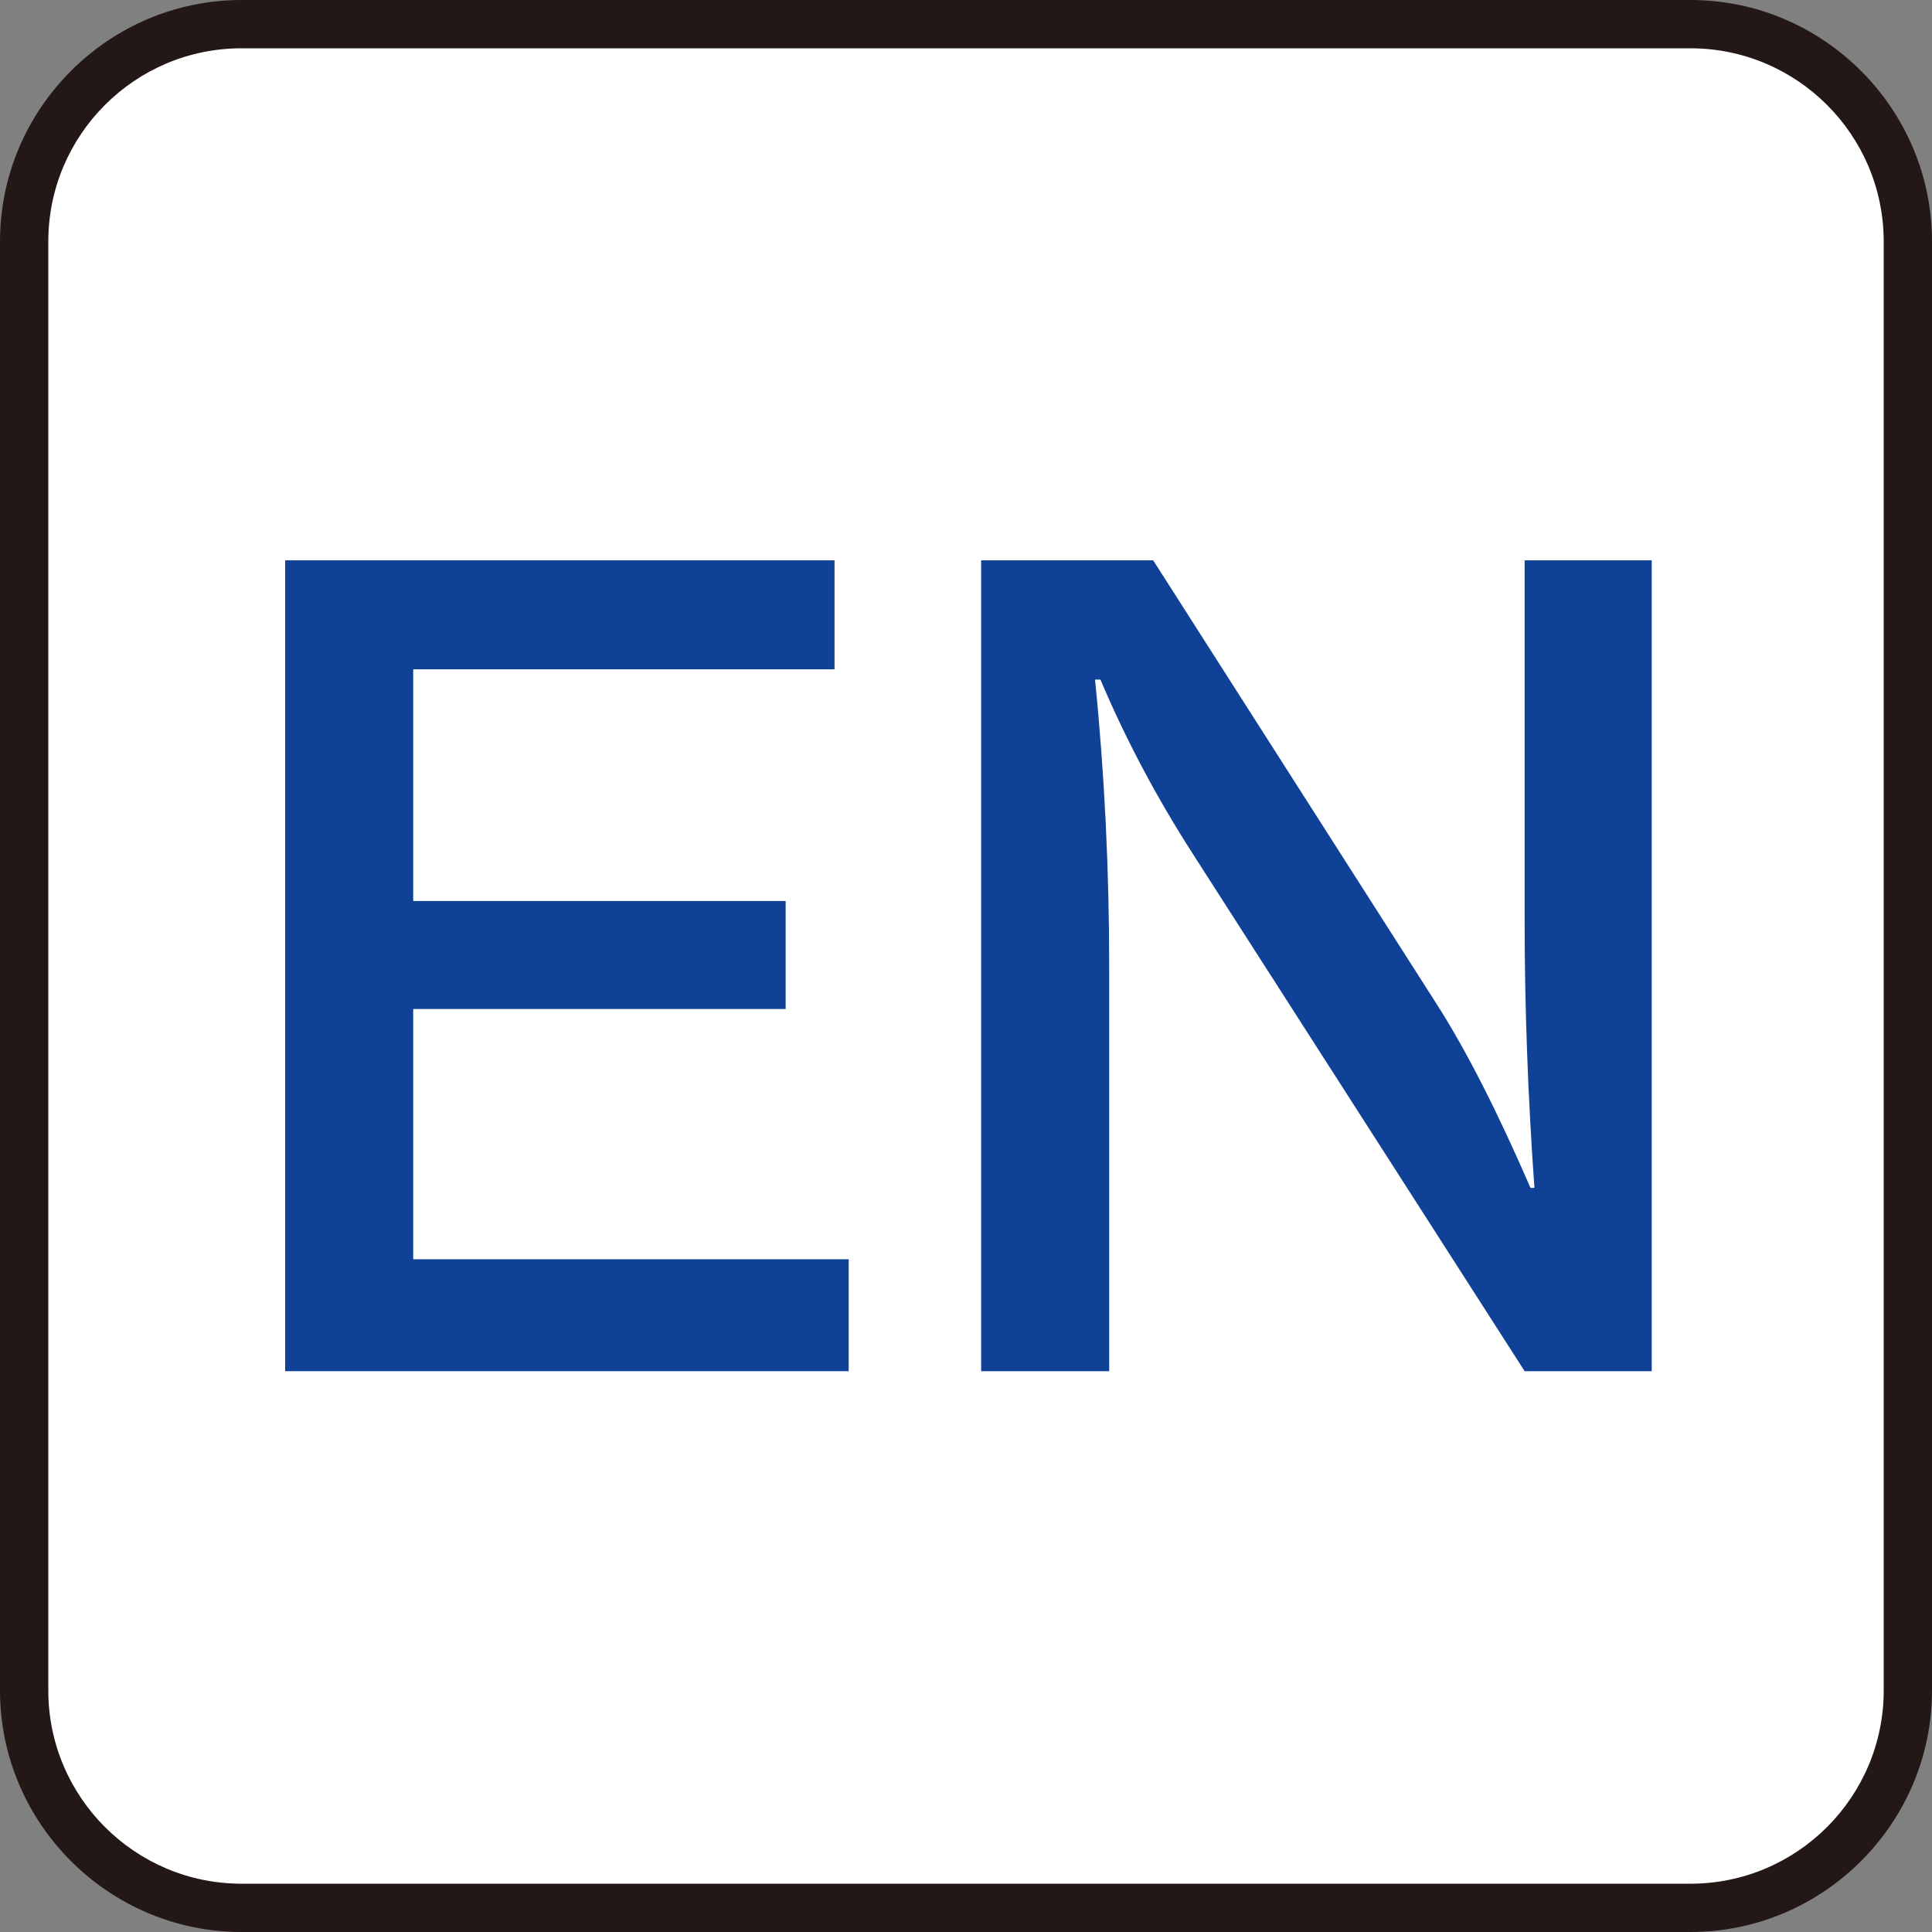 <?xml version="1.0" encoding="utf-8"?>
<!-- Generator: Adobe Illustrator 15.0.0, SVG Export Plug-In . SVG Version: 6.00 Build 0)  -->
<!DOCTYPE svg PUBLIC "-//W3C//DTD SVG 1.1//EN" "http://www.w3.org/Graphics/SVG/1.1/DTD/svg11.dtd">
<svg version="1.1" xmlns="http://www.w3.org/2000/svg" xmlns:xlink="http://www.w3.org/1999/xlink" x="0px" y="0px"
	 viewBox="0 0 80 80" style="enable-background:new 0 0 80 80;" xml:space="preserve">
<rect x="0" y="0" width="80" height="80" fill="#808080" stroke="none"/>
<style type="text/css">
<![CDATA[
	.st0{fill:#231815;}
	.st1{fill:#FFFFFF;}
	.st2{fill:#0F4196;}
]]>
</style>
<g id="レイヤー_1">
	<g>
		<path class="st1" d="M10,79c-4.962,0-9-4.038-9-9V10c0-4.962,4.038-9,9-9h60c4.962,0,9,4.038,9,9v60c0,4.962-4.038,9-9,9H10z"/>
		<path class="st0" d="M70,2c4.411,0,8,3.589,8,8v60c0,4.411-3.589,8-8,8H10c-4.411,0-8-3.589-8-8V10c0-4.411,3.589-8,8-8H70 M70,0
			H10C4.5,0,0,4.5,0,10v60c0,5.5,4.5,10,10,10h60c5.5,0,10-4.5,10-10V10C80,4.5,75.5,0,70,0L70,0z"/>
	</g>
</g>
<g id="レイヤー_3">
	<path class="st2" d="M11.808,23.202h22.748v4.513H17.11v9.593h15.422v4.473H17.11v10.362h18.033v4.635H11.808V23.202z"/>
	<path class="st2" d="M40.627,23.202h7.124L59.53,41.639c1.201,1.889,2.482,4.406,3.845,7.549h0.162
		c-0.27-3.792-0.405-7.481-0.405-11.071V23.202h5.262v33.576h-5.262L49.411,35.386c-1.511-2.348-2.793-4.763-3.845-7.246h-0.223
		c0.391,3.873,0.587,7.853,0.587,11.941v16.697h-5.303V23.202z"/>
</g>
</svg>
